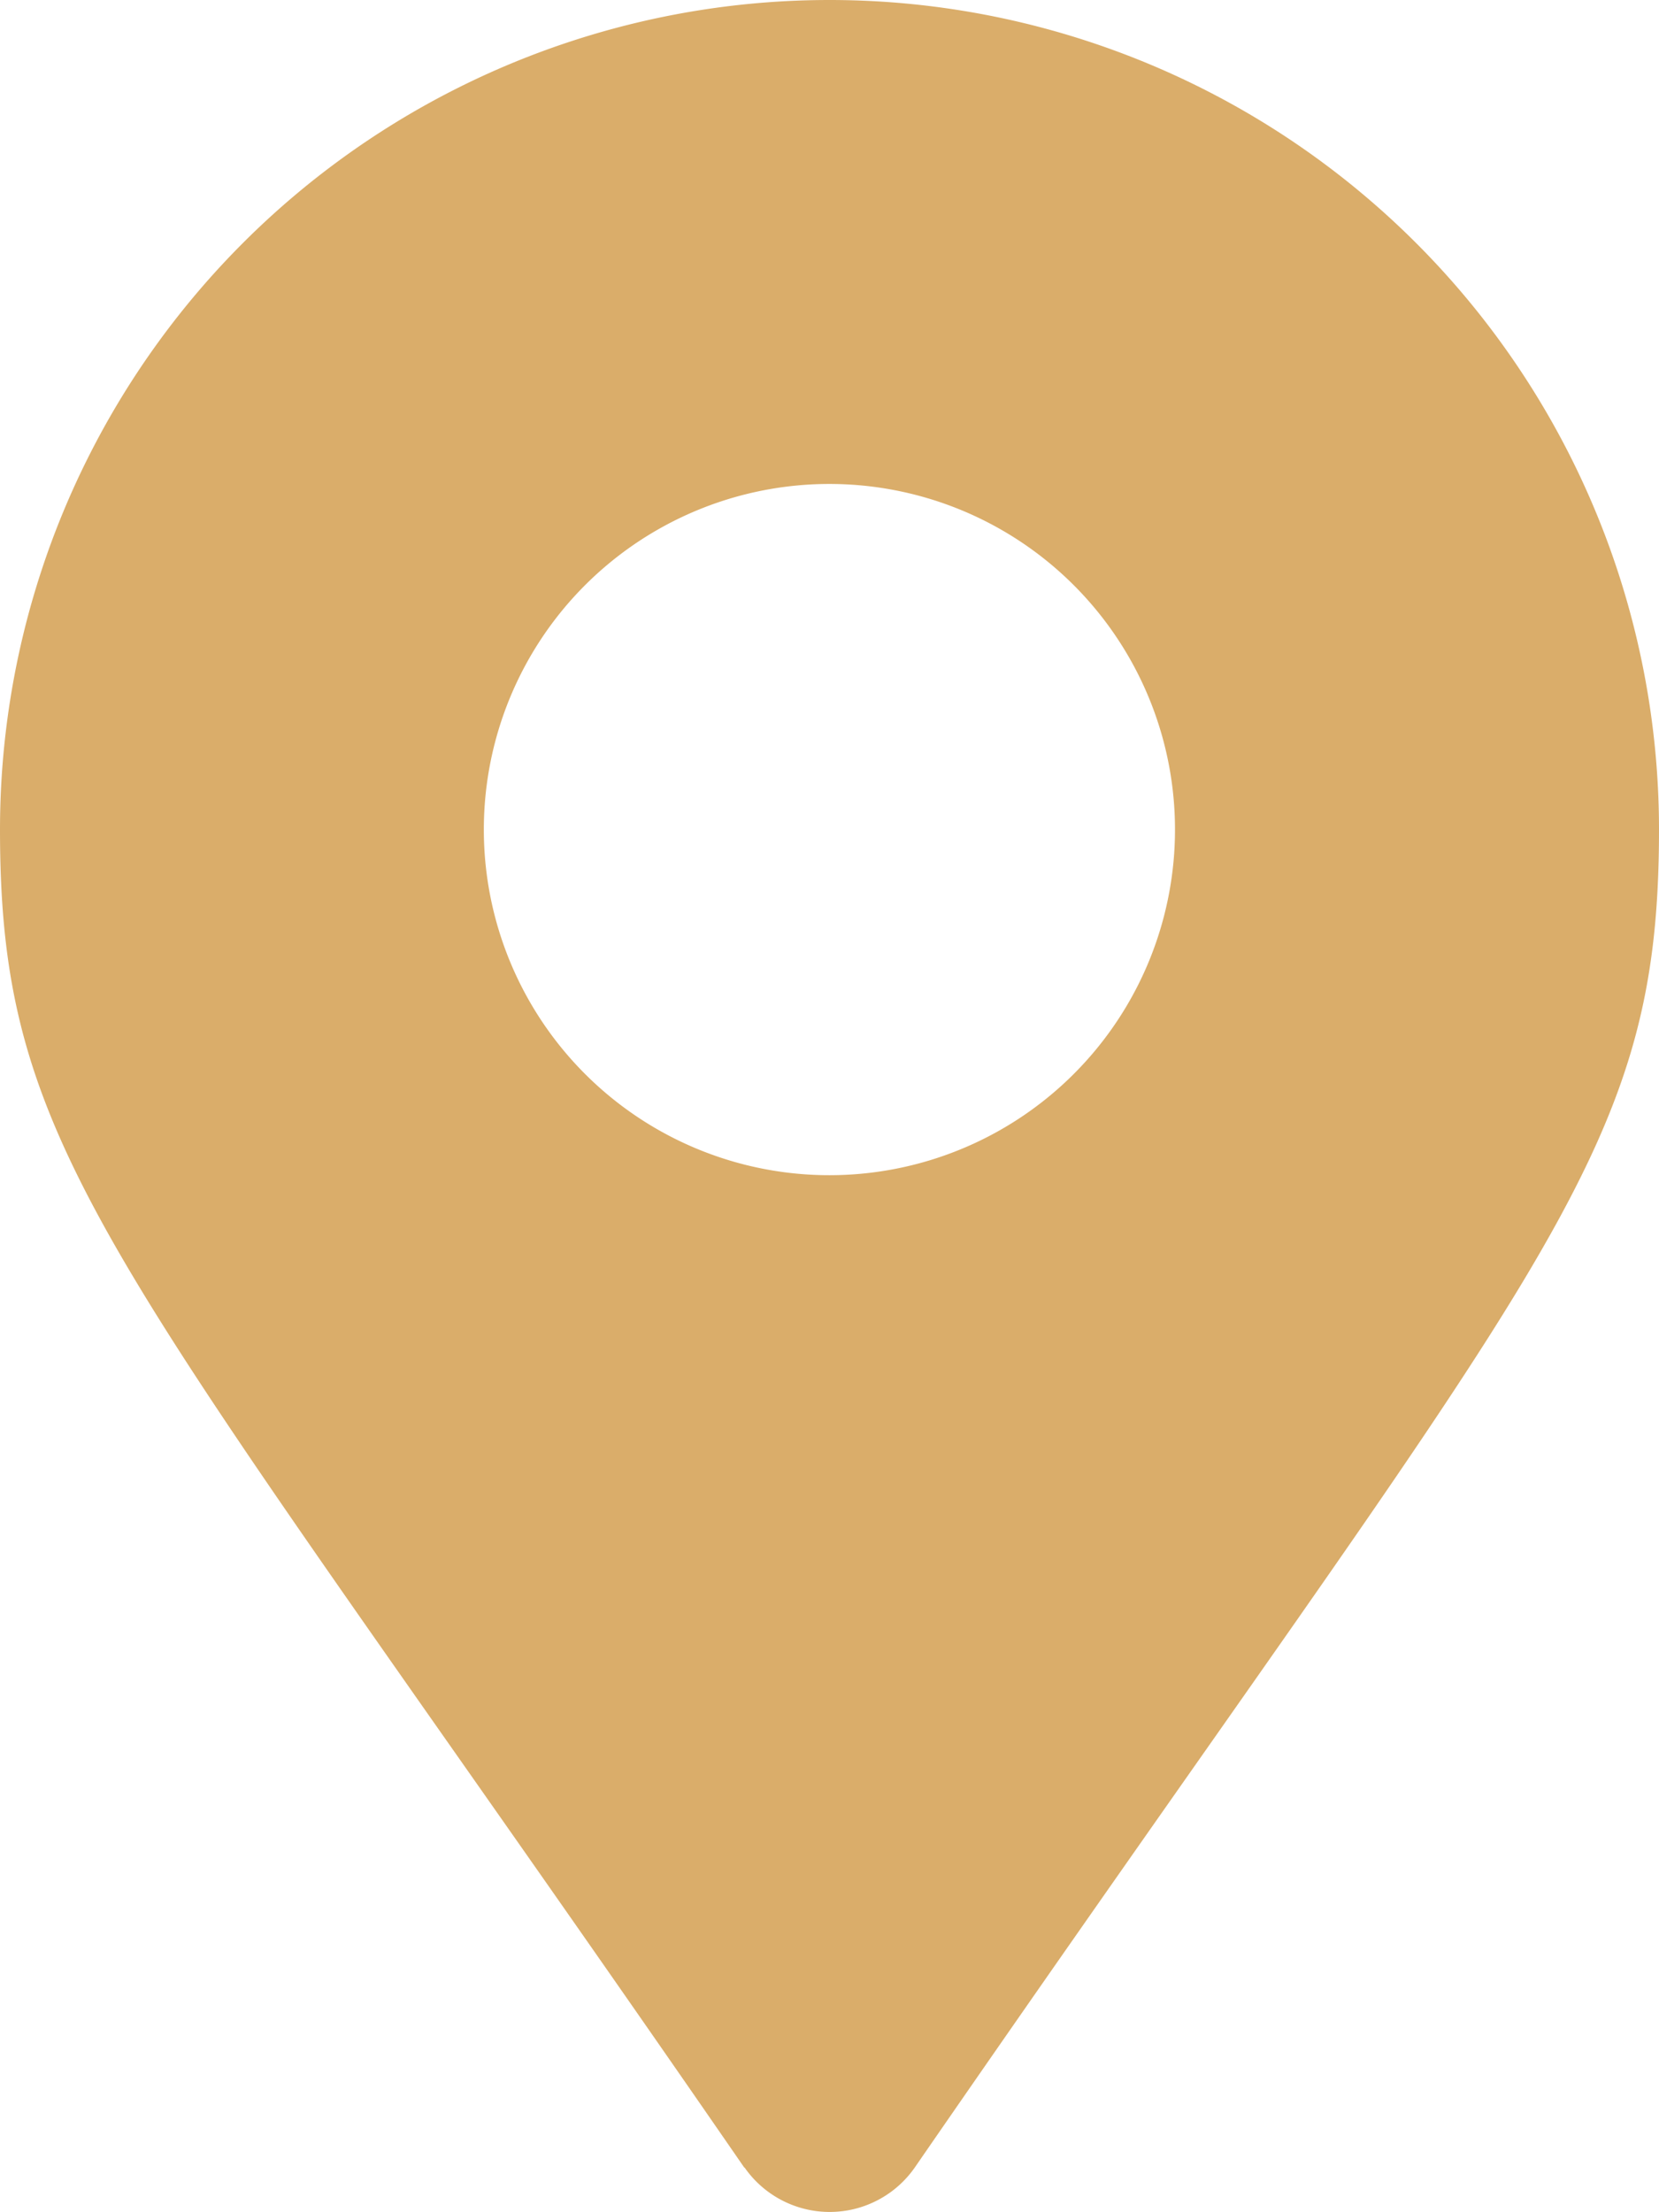 <svg xmlns="http://www.w3.org/2000/svg" width="19.5" height="26" viewBox="0 0 19.5 26">
  <path id="ico-location" d="M8.748,25.475C1.37,14.779,0,13.681,0,9.75a9.75,9.75,0,0,1,19.5,0c0,3.931-1.37,5.029-8.748,15.725a1.219,1.219,0,0,1-2,0Zm1-11.663A4.062,4.062,0,1,0,5.687,9.75,4.062,4.062,0,0,0,9.75,13.812Z" fill="#daad6a"/>
</svg>
